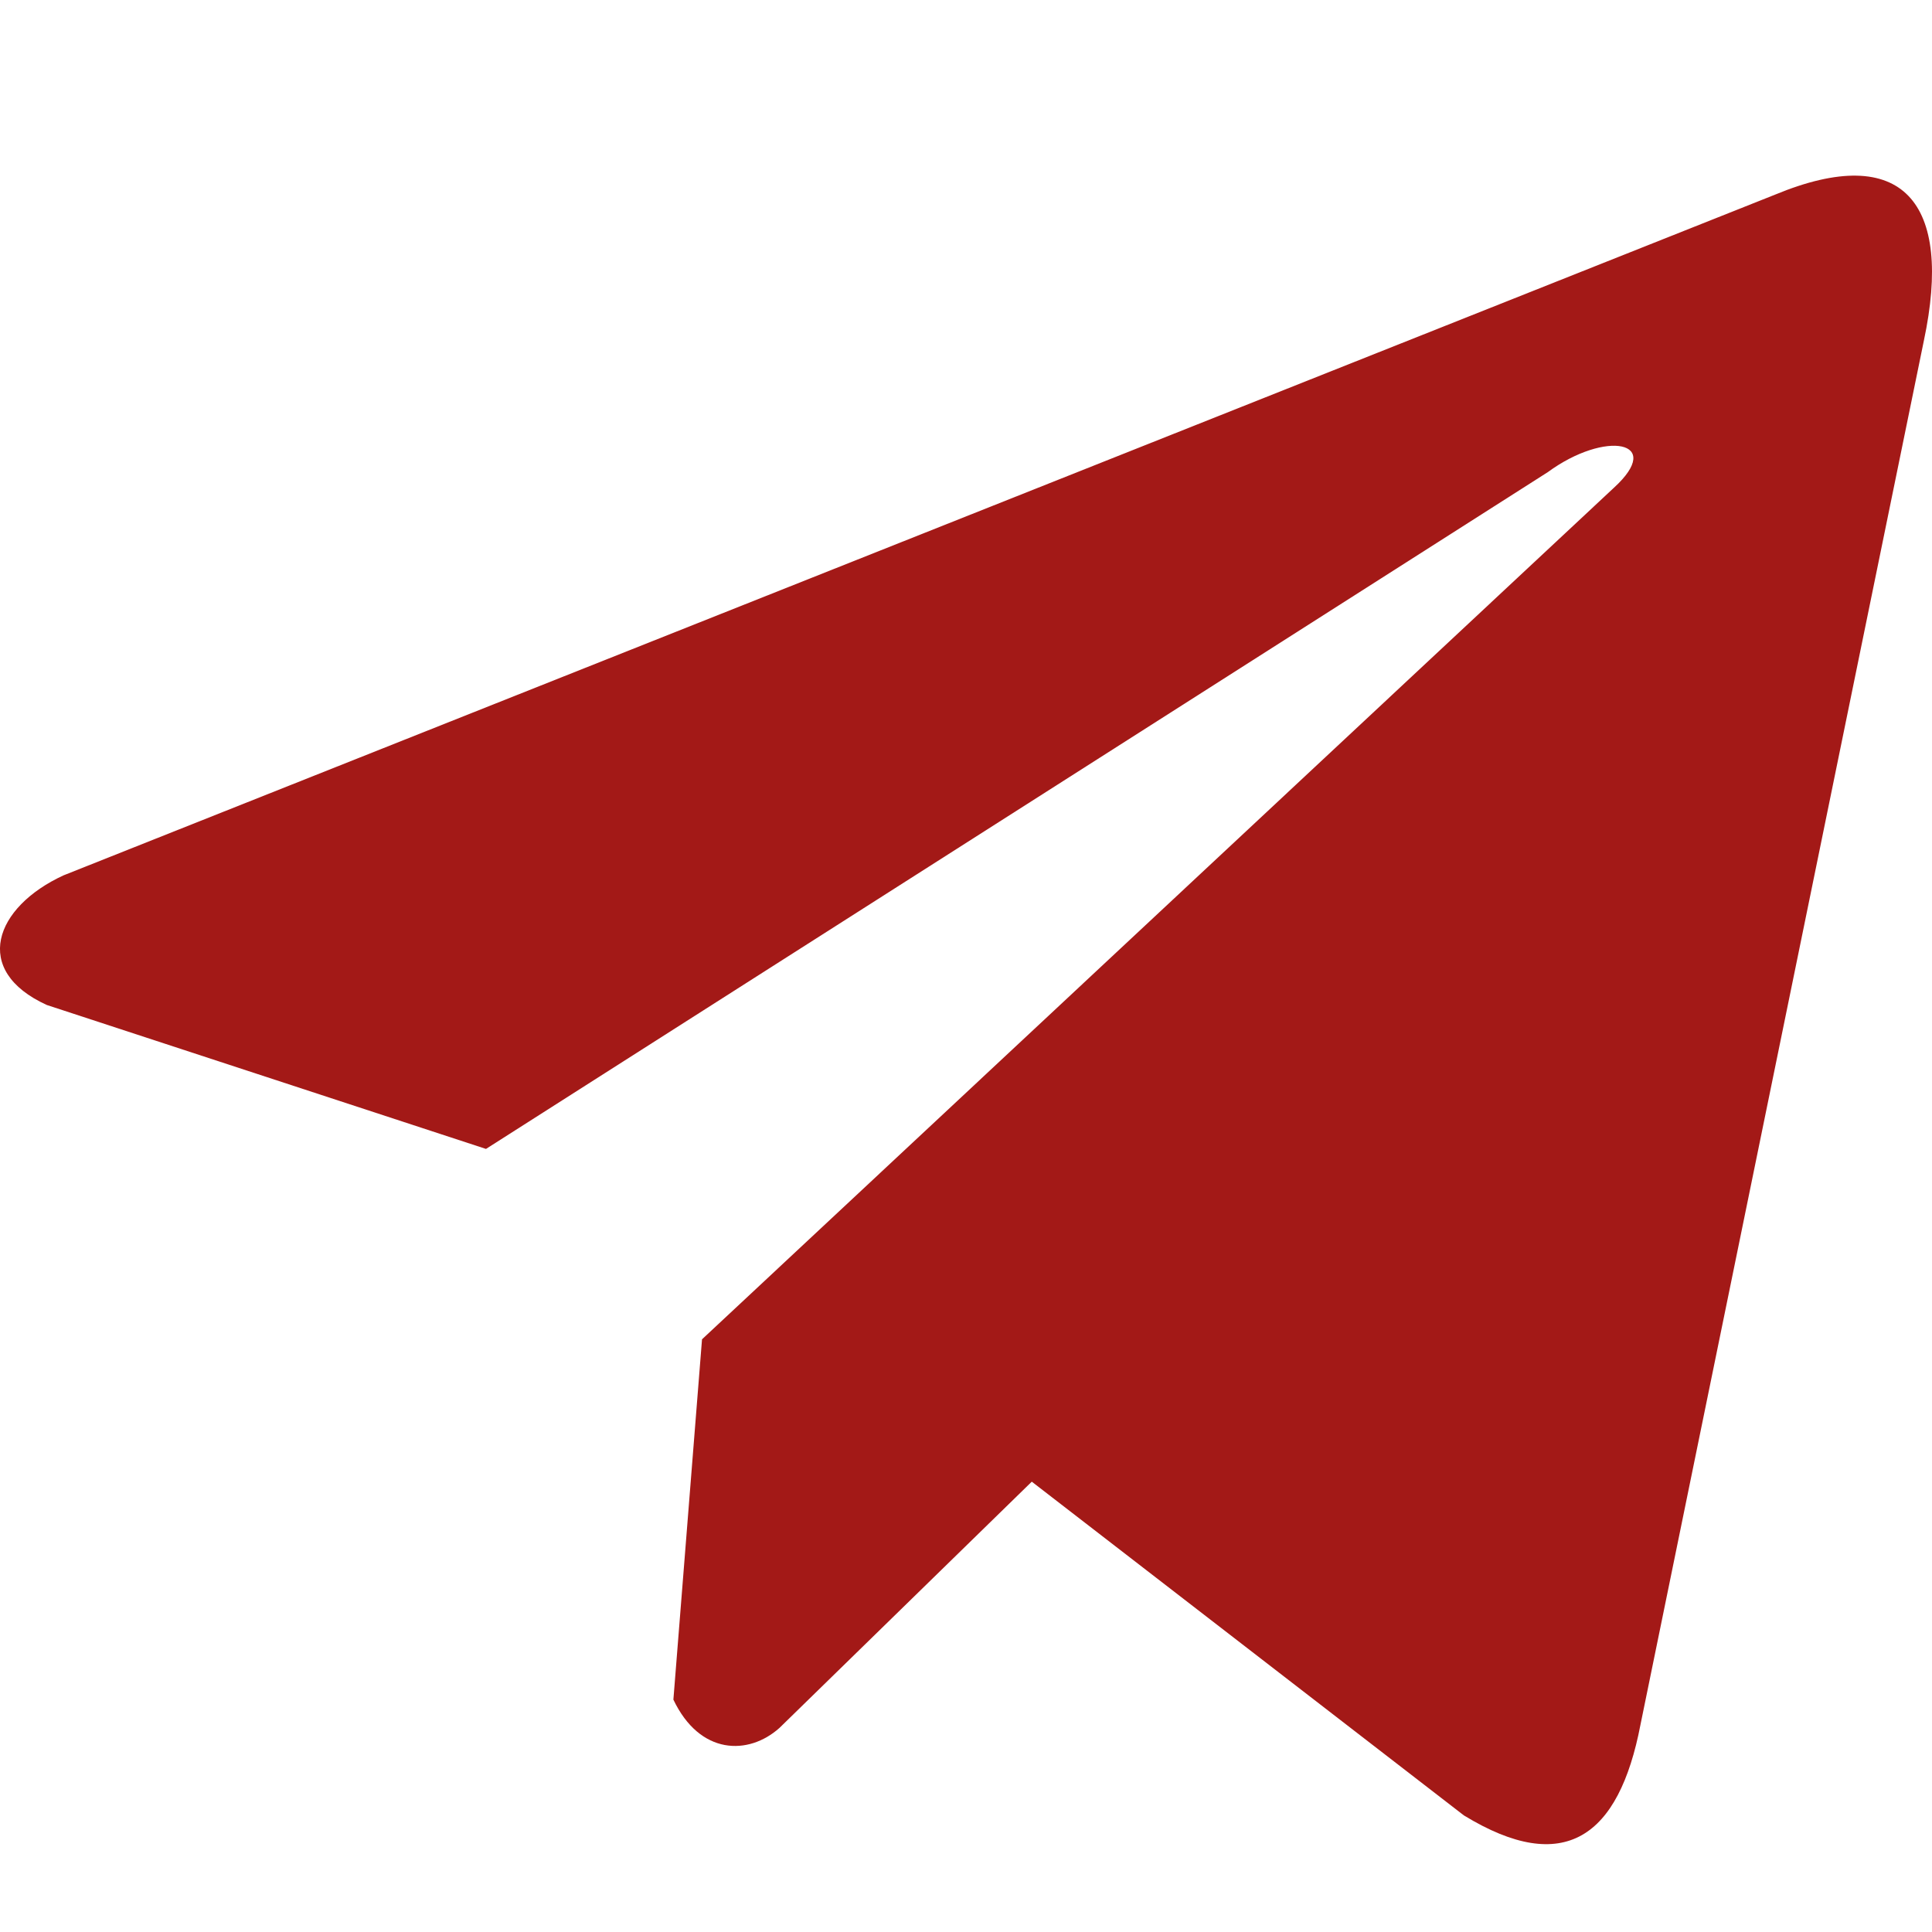 <?xml version="1.0" encoding="UTF-8"?> <svg xmlns="http://www.w3.org/2000/svg" width="22" height="22" viewBox="0 0 22 22" fill="none"><path d="M20.214 2.216L0.723 9.968C-0.061 10.329 -0.327 11.052 0.533 11.444L5.534 13.083L17.624 5.377C18.284 4.893 18.96 5.022 18.378 5.554L7.994 15.251L7.668 19.354C7.97 19.988 8.524 19.991 8.876 19.676L11.749 16.872L16.669 20.672C17.812 21.37 18.434 20.92 18.68 19.641L21.907 3.881C22.242 2.306 21.671 1.613 20.214 2.216Z" fill="#A31917"></path></svg> 